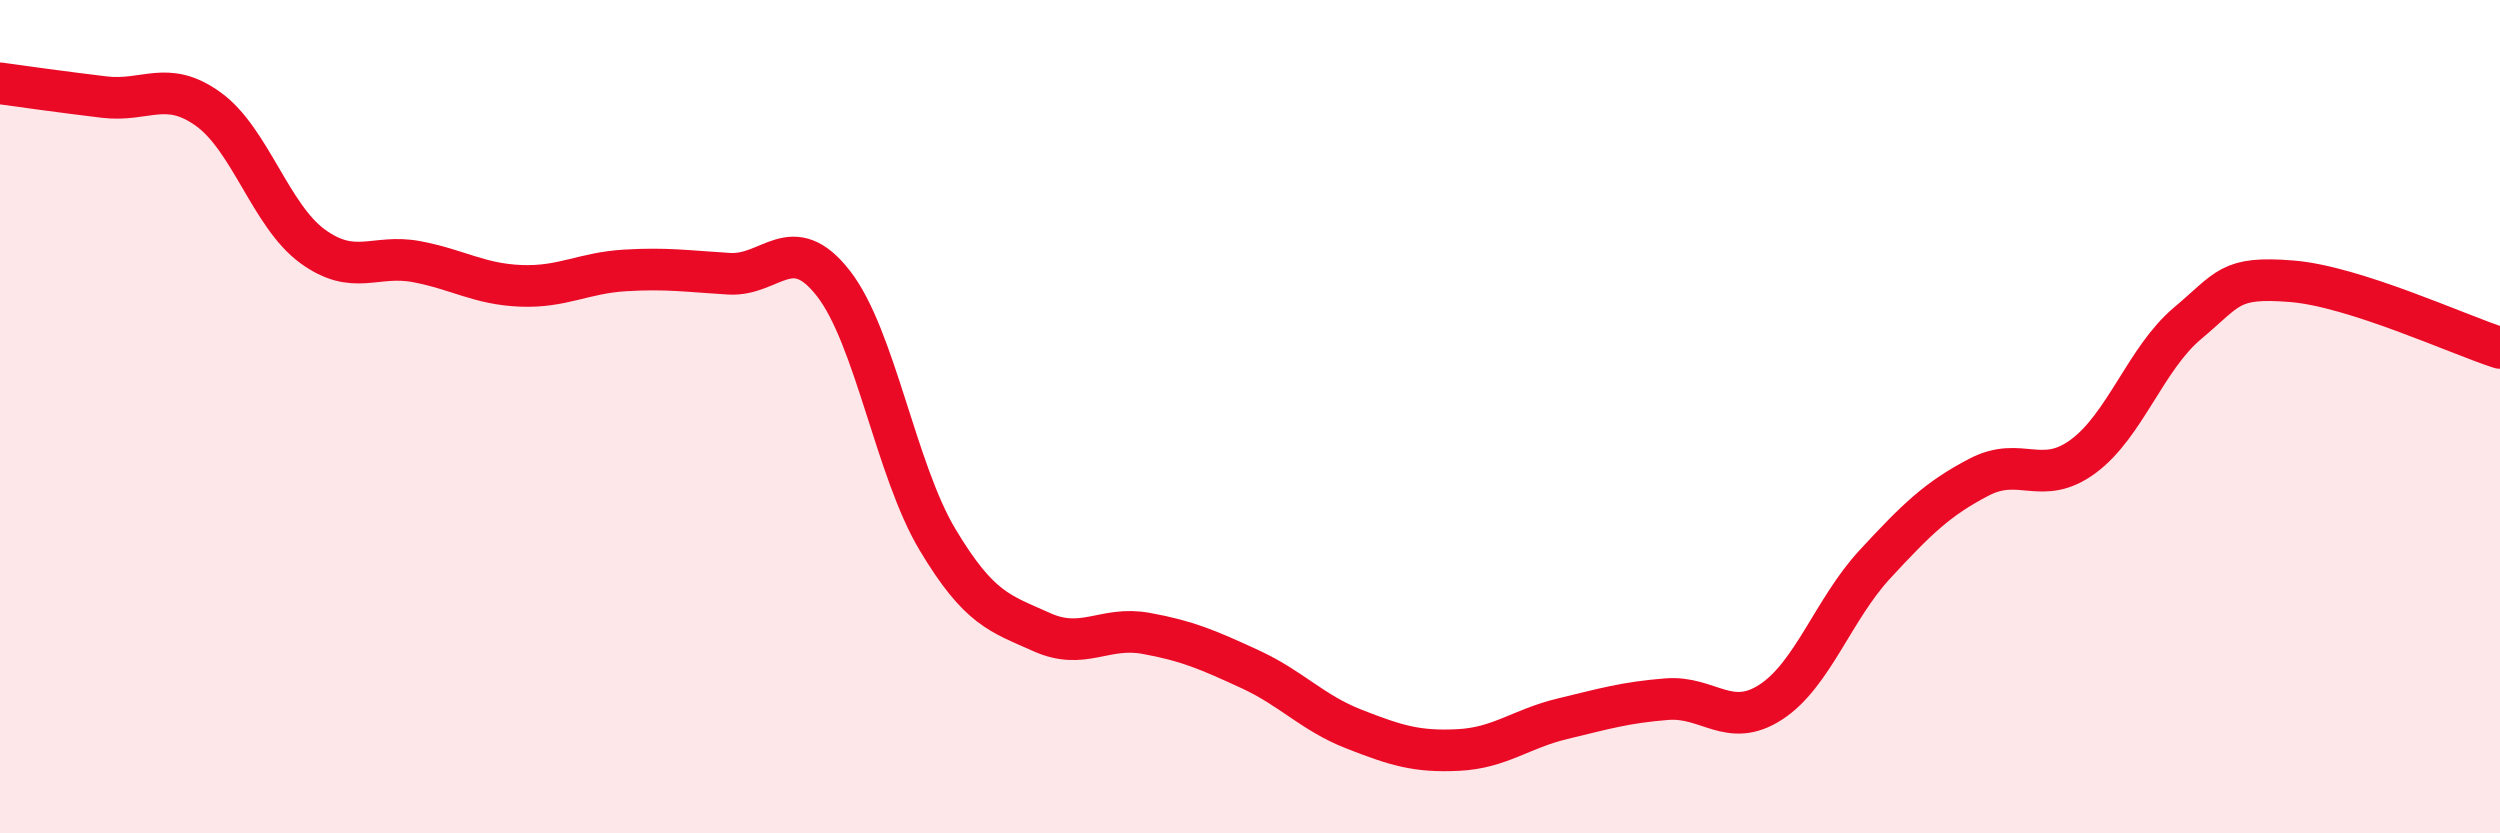 
    <svg width="60" height="20" viewBox="0 0 60 20" xmlns="http://www.w3.org/2000/svg">
      <path
        d="M 0,2 C 0.5,2.07 1.5,2.21 2.5,2.33 C 3.5,2.45 4,1.9 5,2.62 C 6,3.34 6.5,5.18 7.5,5.91 C 8.5,6.64 9,6.09 10,6.28 C 11,6.47 11.5,6.82 12.5,6.86 C 13.5,6.9 14,6.55 15,6.49 C 16,6.43 16.5,6.51 17.5,6.57 C 18.5,6.63 19,5.52 20,6.8 C 21,8.08 21.5,11.28 22.5,12.95 C 23.5,14.62 24,14.72 25,15.17 C 26,15.62 26.5,15.02 27.5,15.2 C 28.5,15.38 29,15.6 30,16.06 C 31,16.52 31.5,17.11 32.5,17.5 C 33.5,17.89 34,18.05 35,18 C 36,17.95 36.5,17.49 37.5,17.25 C 38.5,17.01 39,16.86 40,16.78 C 41,16.7 41.5,17.5 42.5,16.85 C 43.5,16.2 44,14.62 45,13.54 C 46,12.46 46.5,11.97 47.5,11.45 C 48.5,10.93 49,11.69 50,10.95 C 51,10.21 51.5,8.6 52.5,7.76 C 53.5,6.92 53.5,6.63 55,6.75 C 56.5,6.87 59,8.03 60,8.35L60 20L0 20Z"
        fill="#EB0A25"
        opacity="0.1"
        stroke-linecap="round"
        stroke-linejoin="round"
      />
      <path
        d="M 0,2 C 0.5,2.07 1.5,2.21 2.5,2.33 C 3.5,2.45 4,1.9 5,2.62 C 6,3.34 6.5,5.18 7.5,5.91 C 8.5,6.64 9,6.09 10,6.28 C 11,6.47 11.5,6.82 12.5,6.86 C 13.5,6.9 14,6.55 15,6.49 C 16,6.43 16.5,6.51 17.5,6.57 C 18.5,6.63 19,5.52 20,6.8 C 21,8.08 21.5,11.28 22.5,12.95 C 23.5,14.62 24,14.72 25,15.17 C 26,15.62 26.5,15.02 27.5,15.2 C 28.5,15.38 29,15.6 30,16.06 C 31,16.52 31.5,17.11 32.5,17.5 C 33.5,17.89 34,18.05 35,18 C 36,17.95 36.5,17.49 37.5,17.25 C 38.5,17.01 39,16.86 40,16.78 C 41,16.7 41.5,17.5 42.5,16.85 C 43.5,16.2 44,14.62 45,13.54 C 46,12.46 46.5,11.97 47.5,11.45 C 48.5,10.93 49,11.69 50,10.95 C 51,10.21 51.5,8.6 52.5,7.76 C 53.5,6.92 53.5,6.63 55,6.75 C 56.5,6.87 59,8.03 60,8.35"
        stroke="#EB0A25"
        stroke-width="1"
        fill="none"
        stroke-linecap="round"
        stroke-linejoin="round"
      />
    </svg>
  